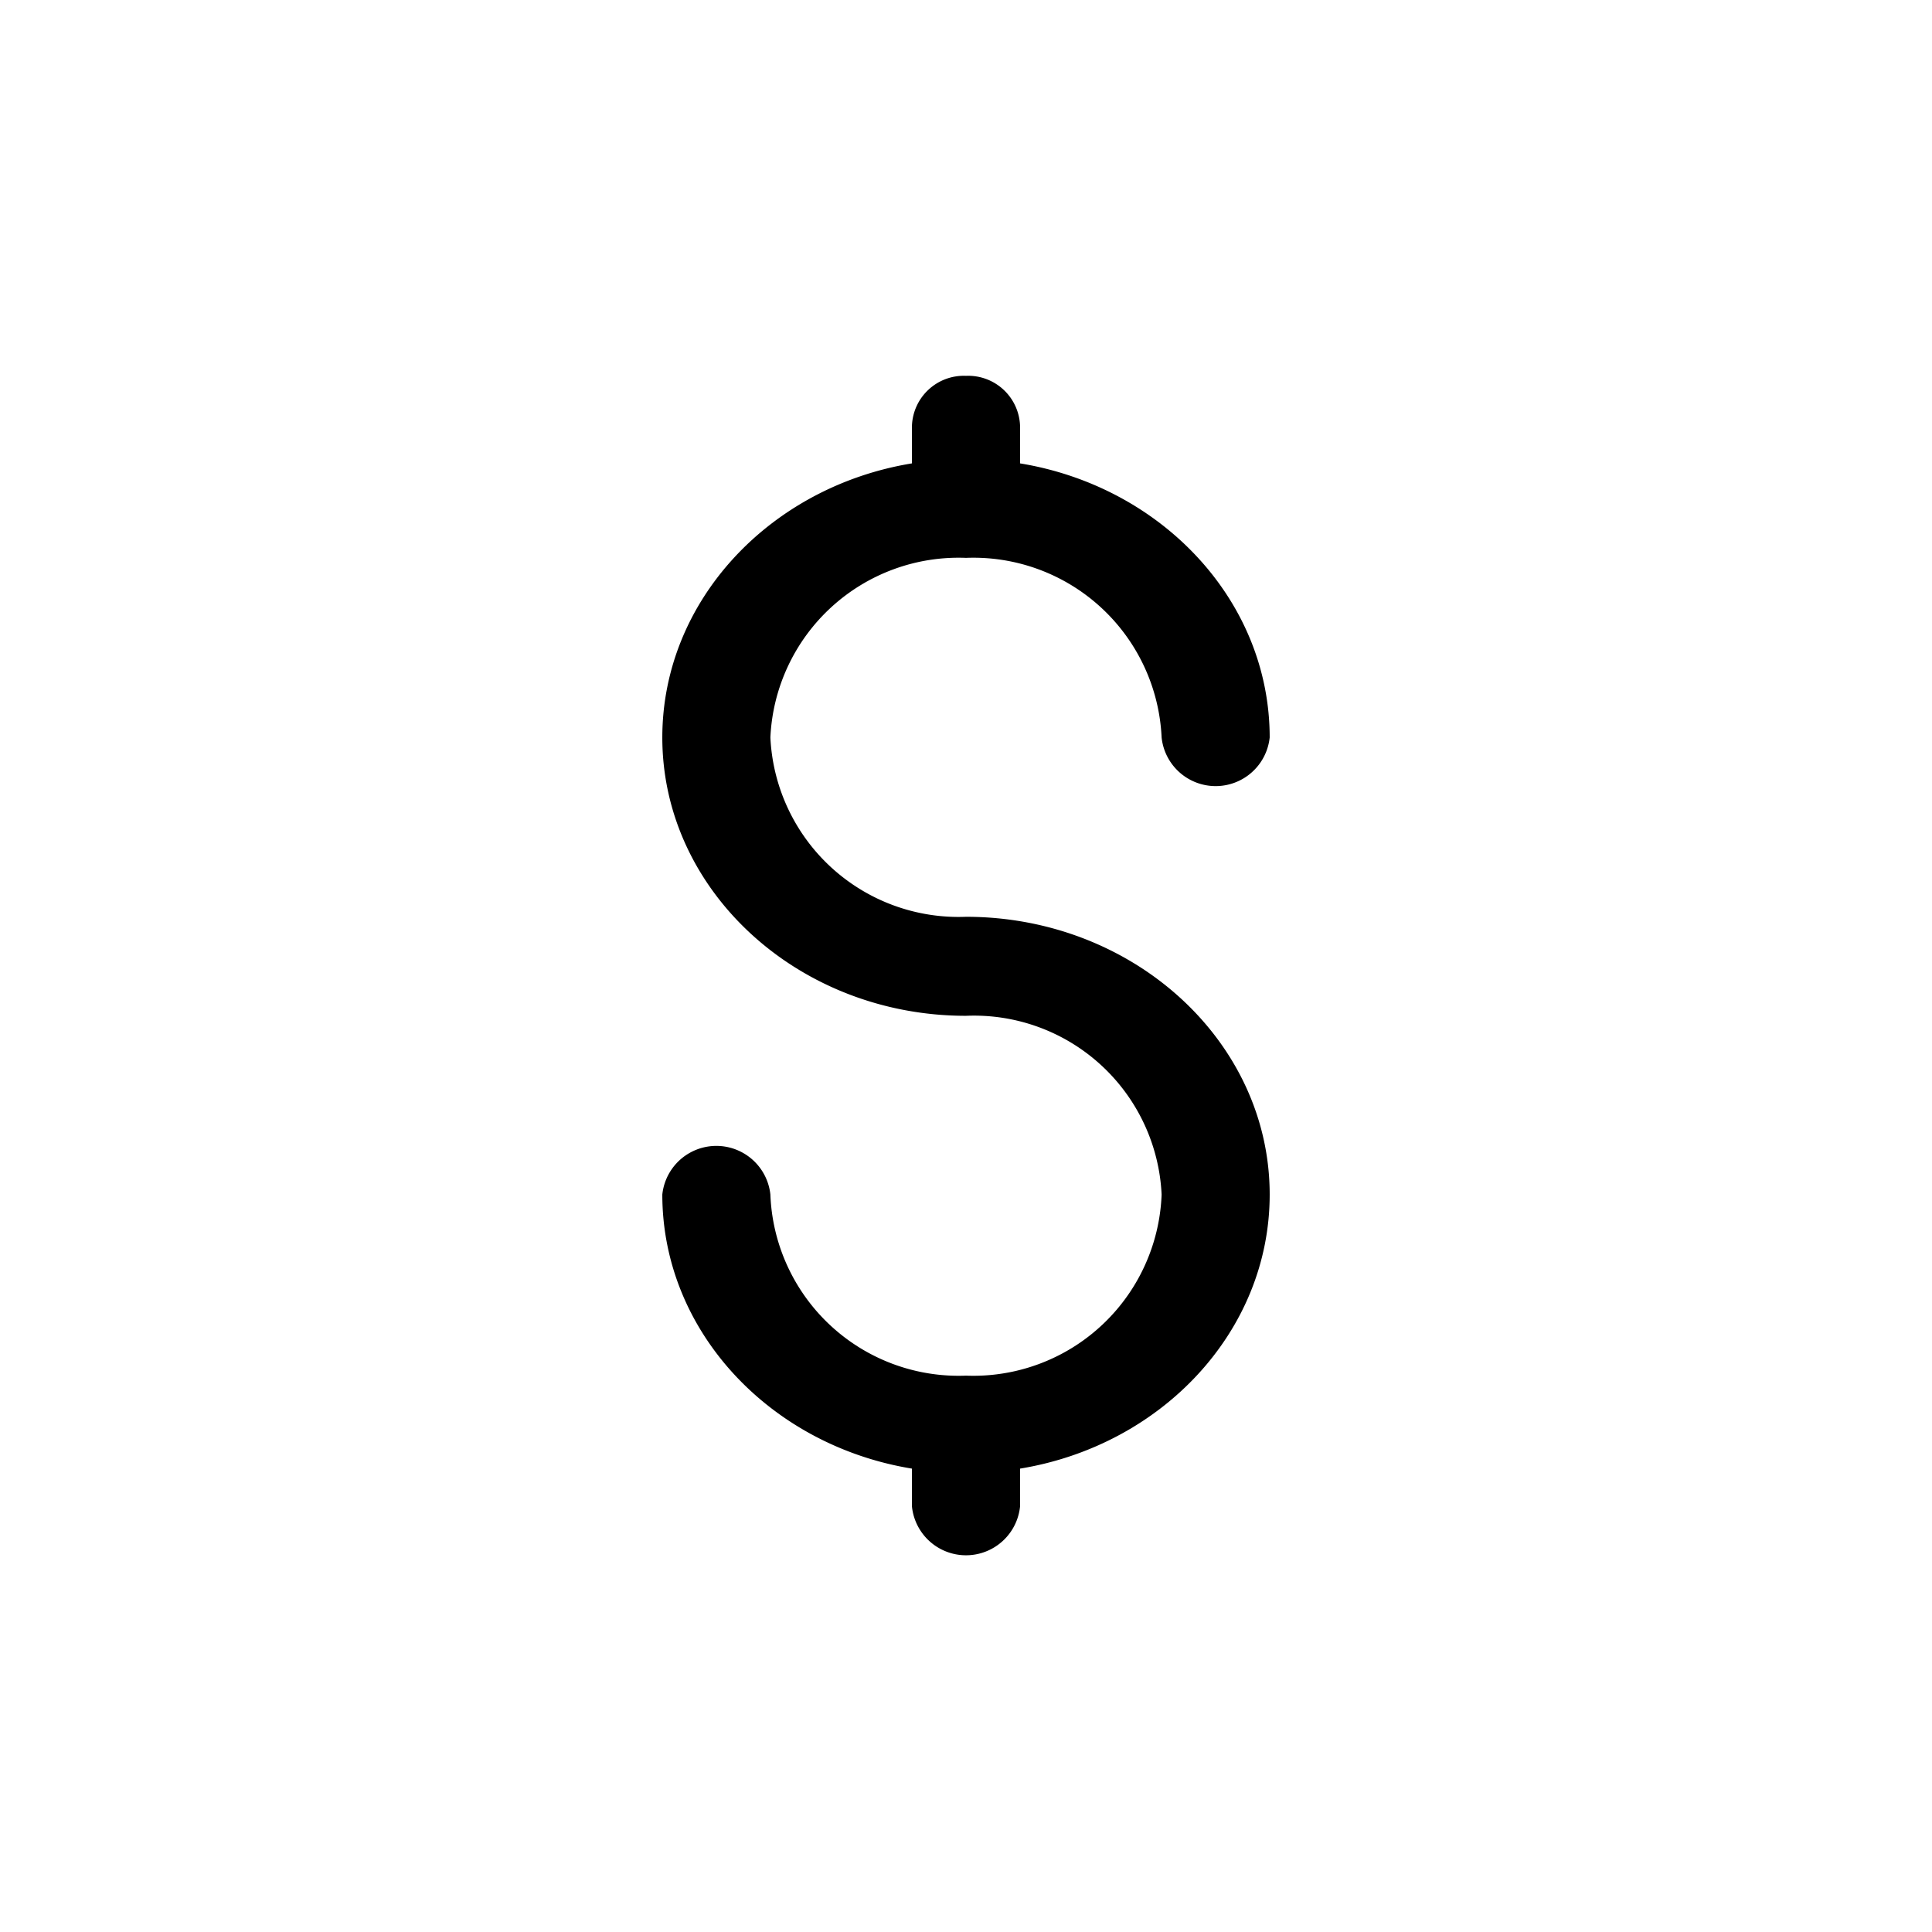 <svg xmlns="http://www.w3.org/2000/svg" viewBox="0 0 64 64"><path d="M32,12.45a1.72,1.72,0,0,1,1.79,1.64v1.26c4.7.77,8.27,4.55,8.27,9.08a1.8,1.8,0,0,1-3.58,0A6.24,6.24,0,0,0,32,18.48a6.24,6.24,0,0,0-6.48,5.95A6.24,6.24,0,0,0,32,30.37c5.55,0,10.06,4.13,10.06,9.2,0,4.53-3.57,8.31-8.27,9.08v1.26a1.8,1.8,0,0,1-3.58,0V48.65c-4.7-.77-8.27-4.55-8.27-9.08a1.8,1.8,0,0,1,3.58,0,6.24,6.24,0,0,0,6.48,6,6.24,6.24,0,0,0,6.48-6A6.22,6.22,0,0,0,32,33.65c-5.55,0-10.06-4.14-10.06-9.22,0-4.53,3.57-8.31,8.27-9.08V14.09A1.72,1.72,0,0,1,32,12.45Z" fill-rule="evenodd"/></svg>